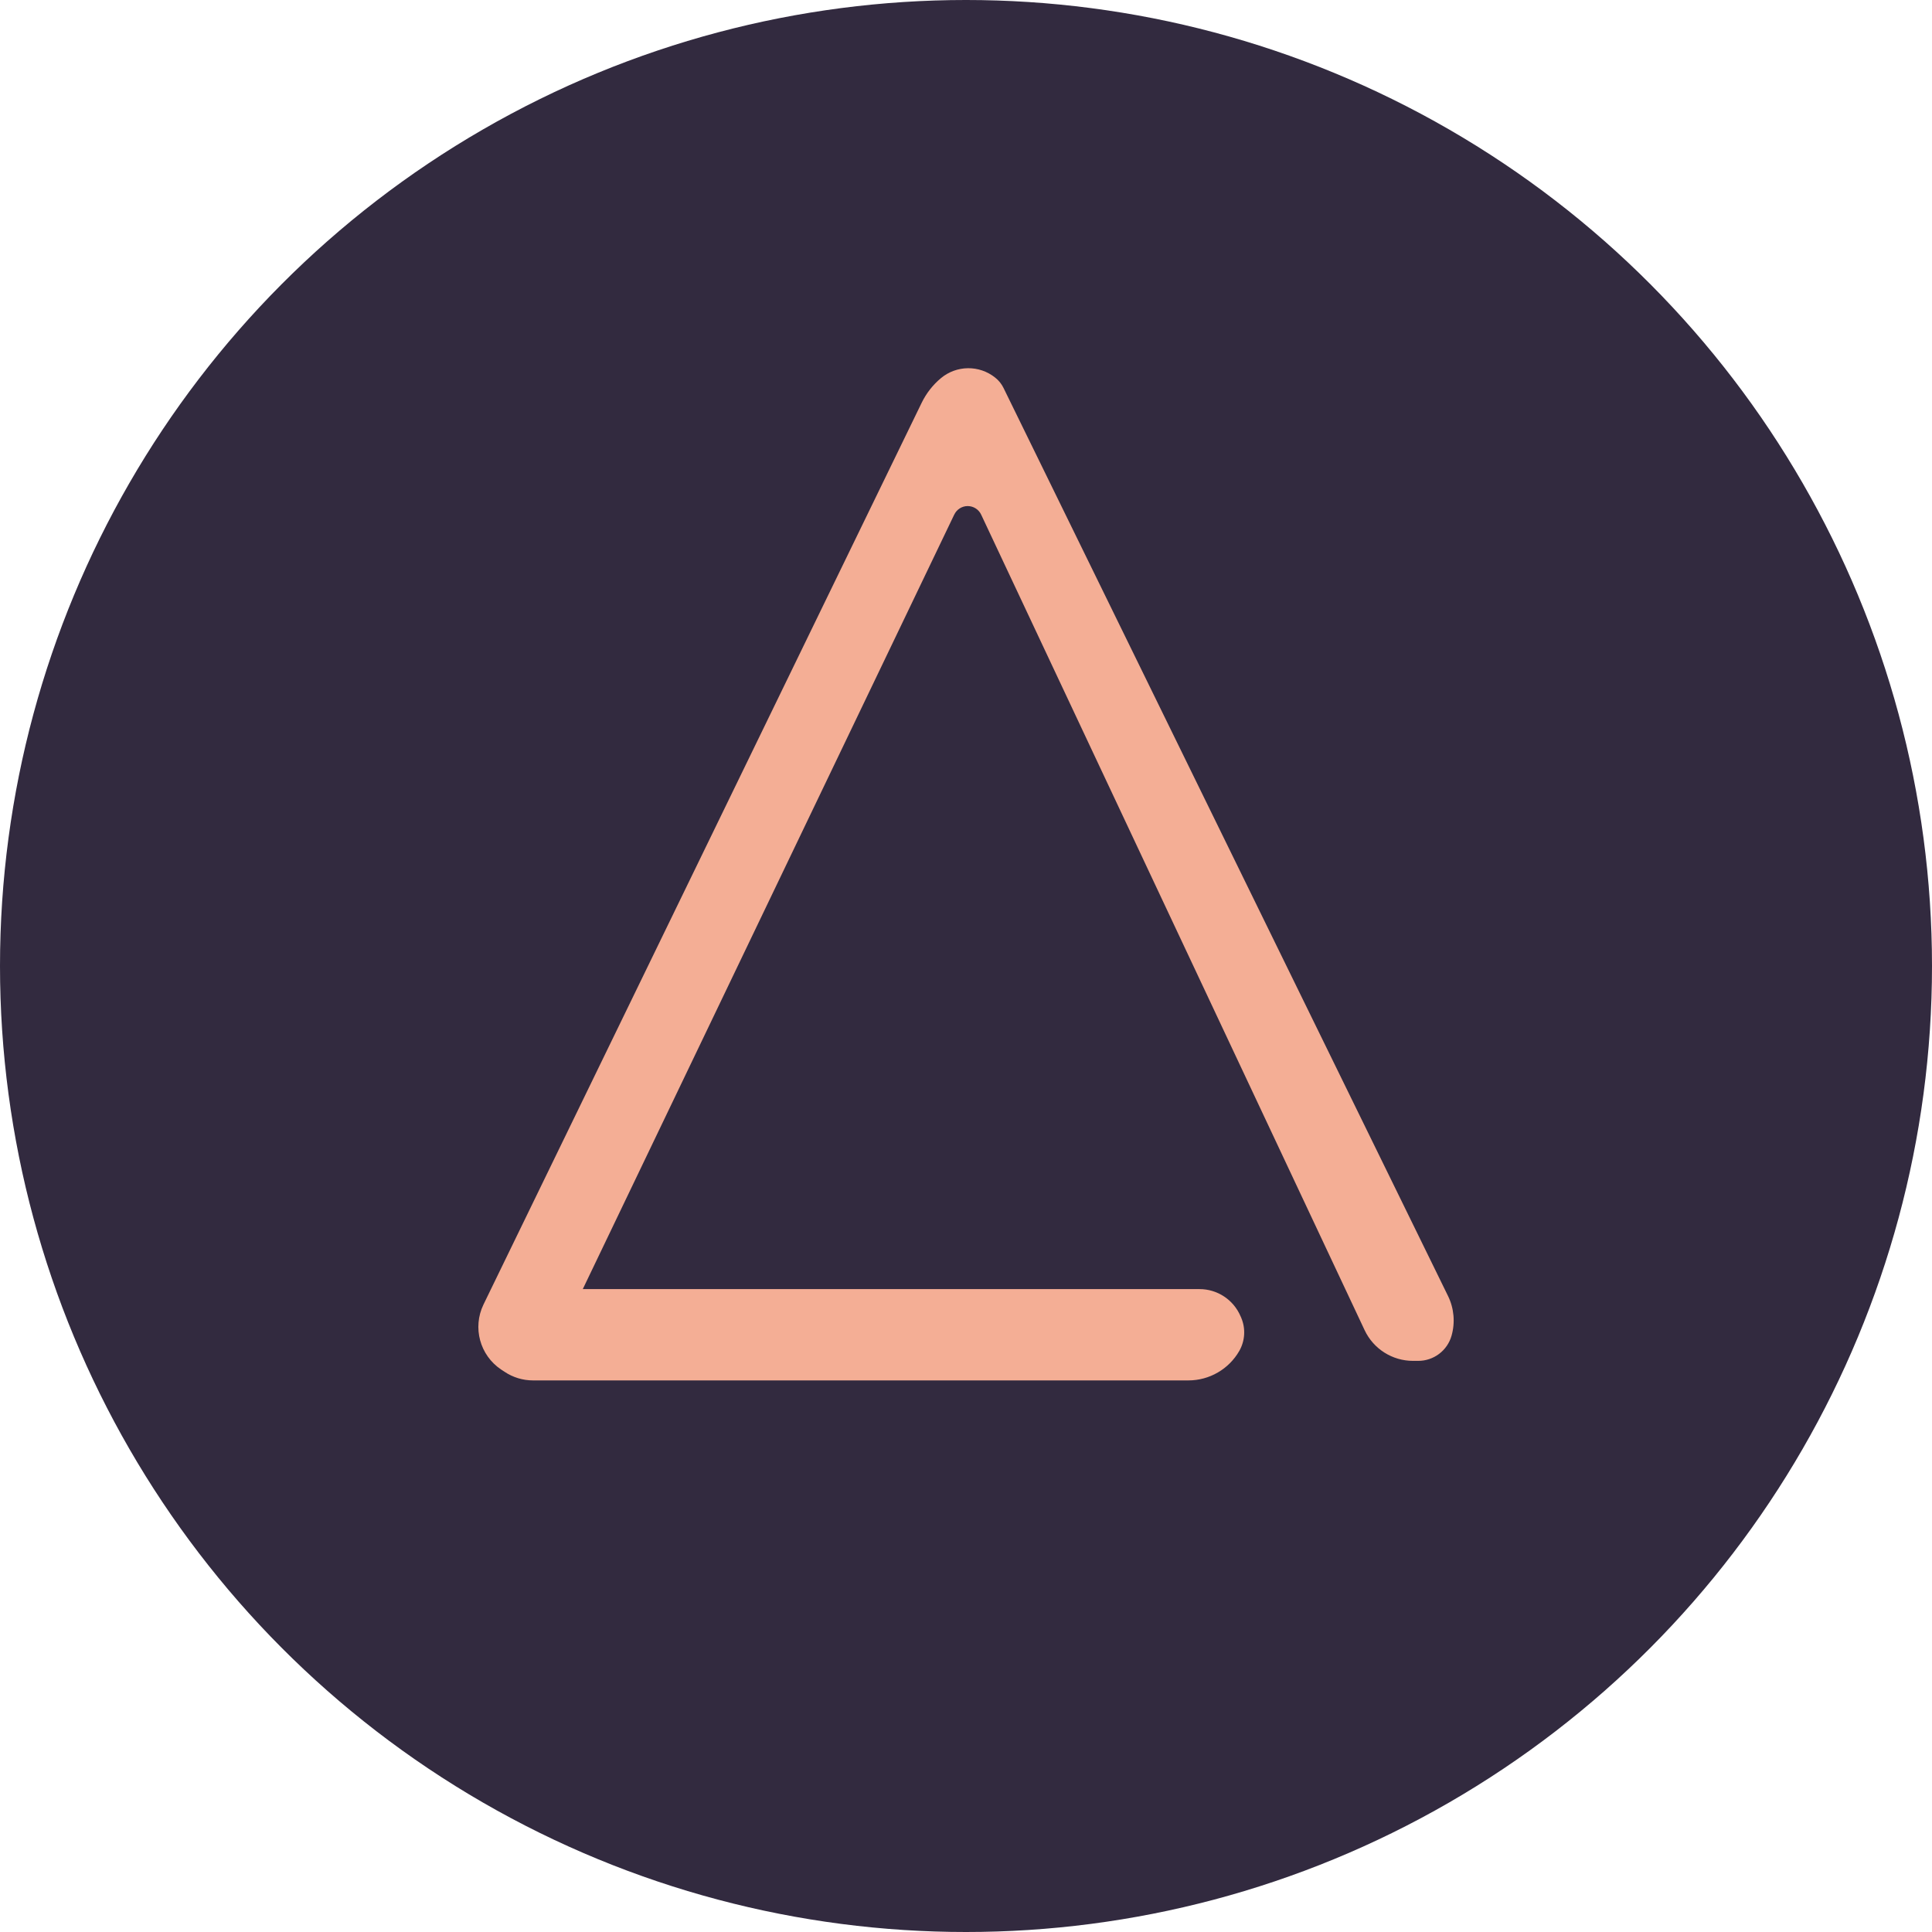<svg width="68" height="68" viewBox="0 0 68 68" fill="none" xmlns="http://www.w3.org/2000/svg">
<circle cx="34" cy="34" r="34" fill="#322A3F"/>
<path d="M33.586 18.112L20.512 45.372H42.217C42.846 45.371 43.414 45.746 43.662 46.324L43.685 46.376C43.848 46.756 43.823 47.189 43.619 47.548C43.25 48.19 42.567 48.586 41.827 48.586H18.76C18.404 48.586 18.056 48.481 17.76 48.283L17.638 48.203C16.89 47.702 16.625 46.728 17.016 45.917L32.442 14.172C32.604 13.841 32.833 13.547 33.116 13.311C33.668 12.85 34.468 12.842 35.029 13.292C35.151 13.389 35.25 13.511 35.319 13.651L50.966 45.615C51.178 46.049 51.222 46.547 51.09 47.012C50.941 47.538 50.46 47.9 49.913 47.898H49.734C49.005 47.899 48.34 47.477 48.03 46.817L34.535 18.116C34.45 17.932 34.266 17.813 34.062 17.812C33.859 17.811 33.674 17.928 33.587 18.112H33.586Z" fill="#F4AE95"/>
</svg>
